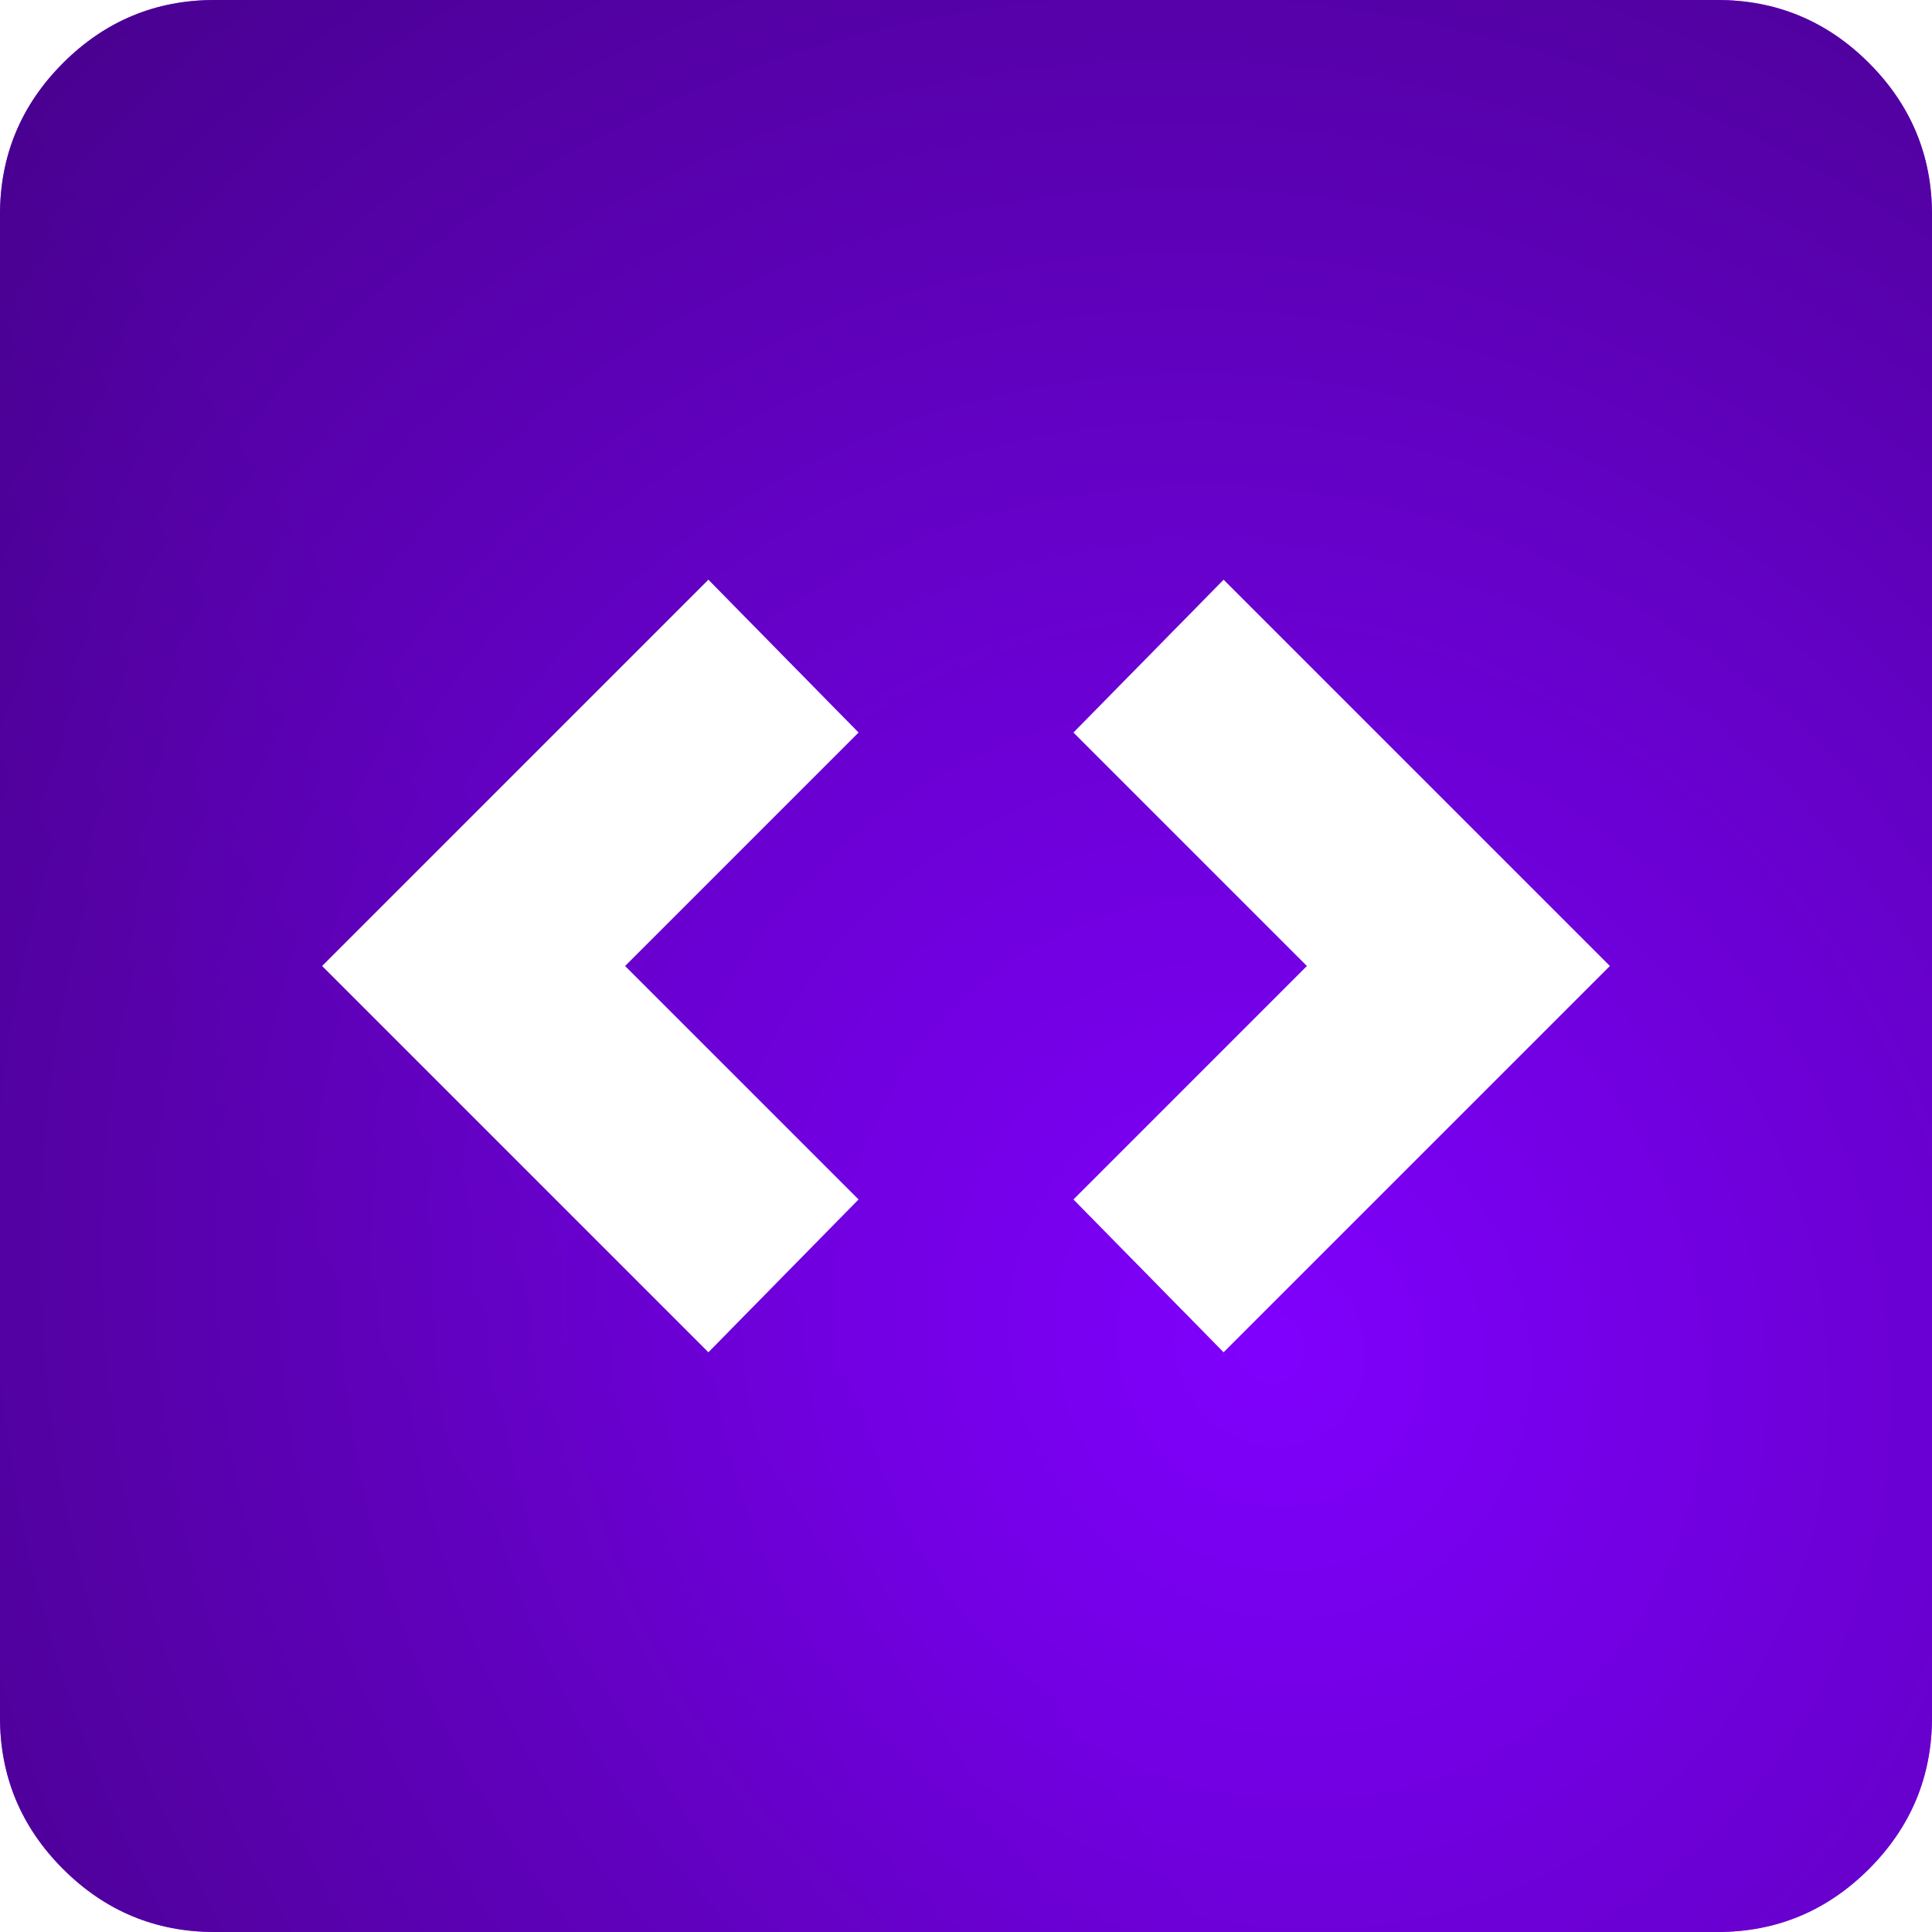 <svg width="24" height="24" viewBox="0 0 24 24" fill="none" xmlns="http://www.w3.org/2000/svg">
<path d="M8.8 16.8L10.667 14.9L7.767 12L10.667 9.1L8.8 7.2L4 12L8.8 16.8ZM15.2 16.8L20 12L15.2 7.2L13.333 9.1L16.233 12L13.333 14.9L15.2 16.8ZM2.667 24C1.933 24 1.306 23.739 0.783 23.217C0.261 22.694 0 22.067 0 21.333V2.667C0 1.933 0.261 1.306 0.783 0.783C1.306 0.261 1.933 0 2.667 0H21.333C22.067 0 22.694 0.261 23.217 0.783C23.739 1.306 24 1.933 24 2.667V21.333C24 22.067 23.739 22.694 23.217 23.217C22.694 23.739 22.067 24 21.333 24H2.667Z" fill="url(#paint0_linear_79_872)"/>
<path d="M8.8 16.8L10.667 14.9L7.767 12L10.667 9.1L8.8 7.2L4 12L8.8 16.8ZM15.2 16.8L20 12L15.2 7.2L13.333 9.1L16.233 12L13.333 14.9L15.2 16.8ZM2.667 24C1.933 24 1.306 23.739 0.783 23.217C0.261 22.694 0 22.067 0 21.333V2.667C0 1.933 0.261 1.306 0.783 0.783C1.306 0.261 1.933 0 2.667 0H21.333C22.067 0 22.694 0.261 23.217 0.783C23.739 1.306 24 1.933 24 2.667V21.333C24 22.067 23.739 22.694 23.217 23.217C22.694 23.739 22.067 24 21.333 24H2.667Z" fill="url(#paint1_radial_79_872)" fill-opacity="0.7"/>
<defs>
<linearGradient id="paint0_linear_79_872" x1="4.419" y1="-3.562" x2="-4.809" y2="2.435" gradientUnits="userSpaceOnUse">
<stop offset="0.539" stop-color="#7E00FB"/>
<stop offset="1" stop-color="#7300DC"/>
</linearGradient>
<radialGradient id="paint1_radial_79_872" cx="0" cy="0" r="1" gradientUnits="userSpaceOnUse" gradientTransform="translate(15.78 16.62) rotate(-128.052) scale(25.601 23.753)">
<stop stop-color="#8000FF"/>
<stop offset="1" stop-color="#250248"/>
</radialGradient>
</defs>
</svg>
